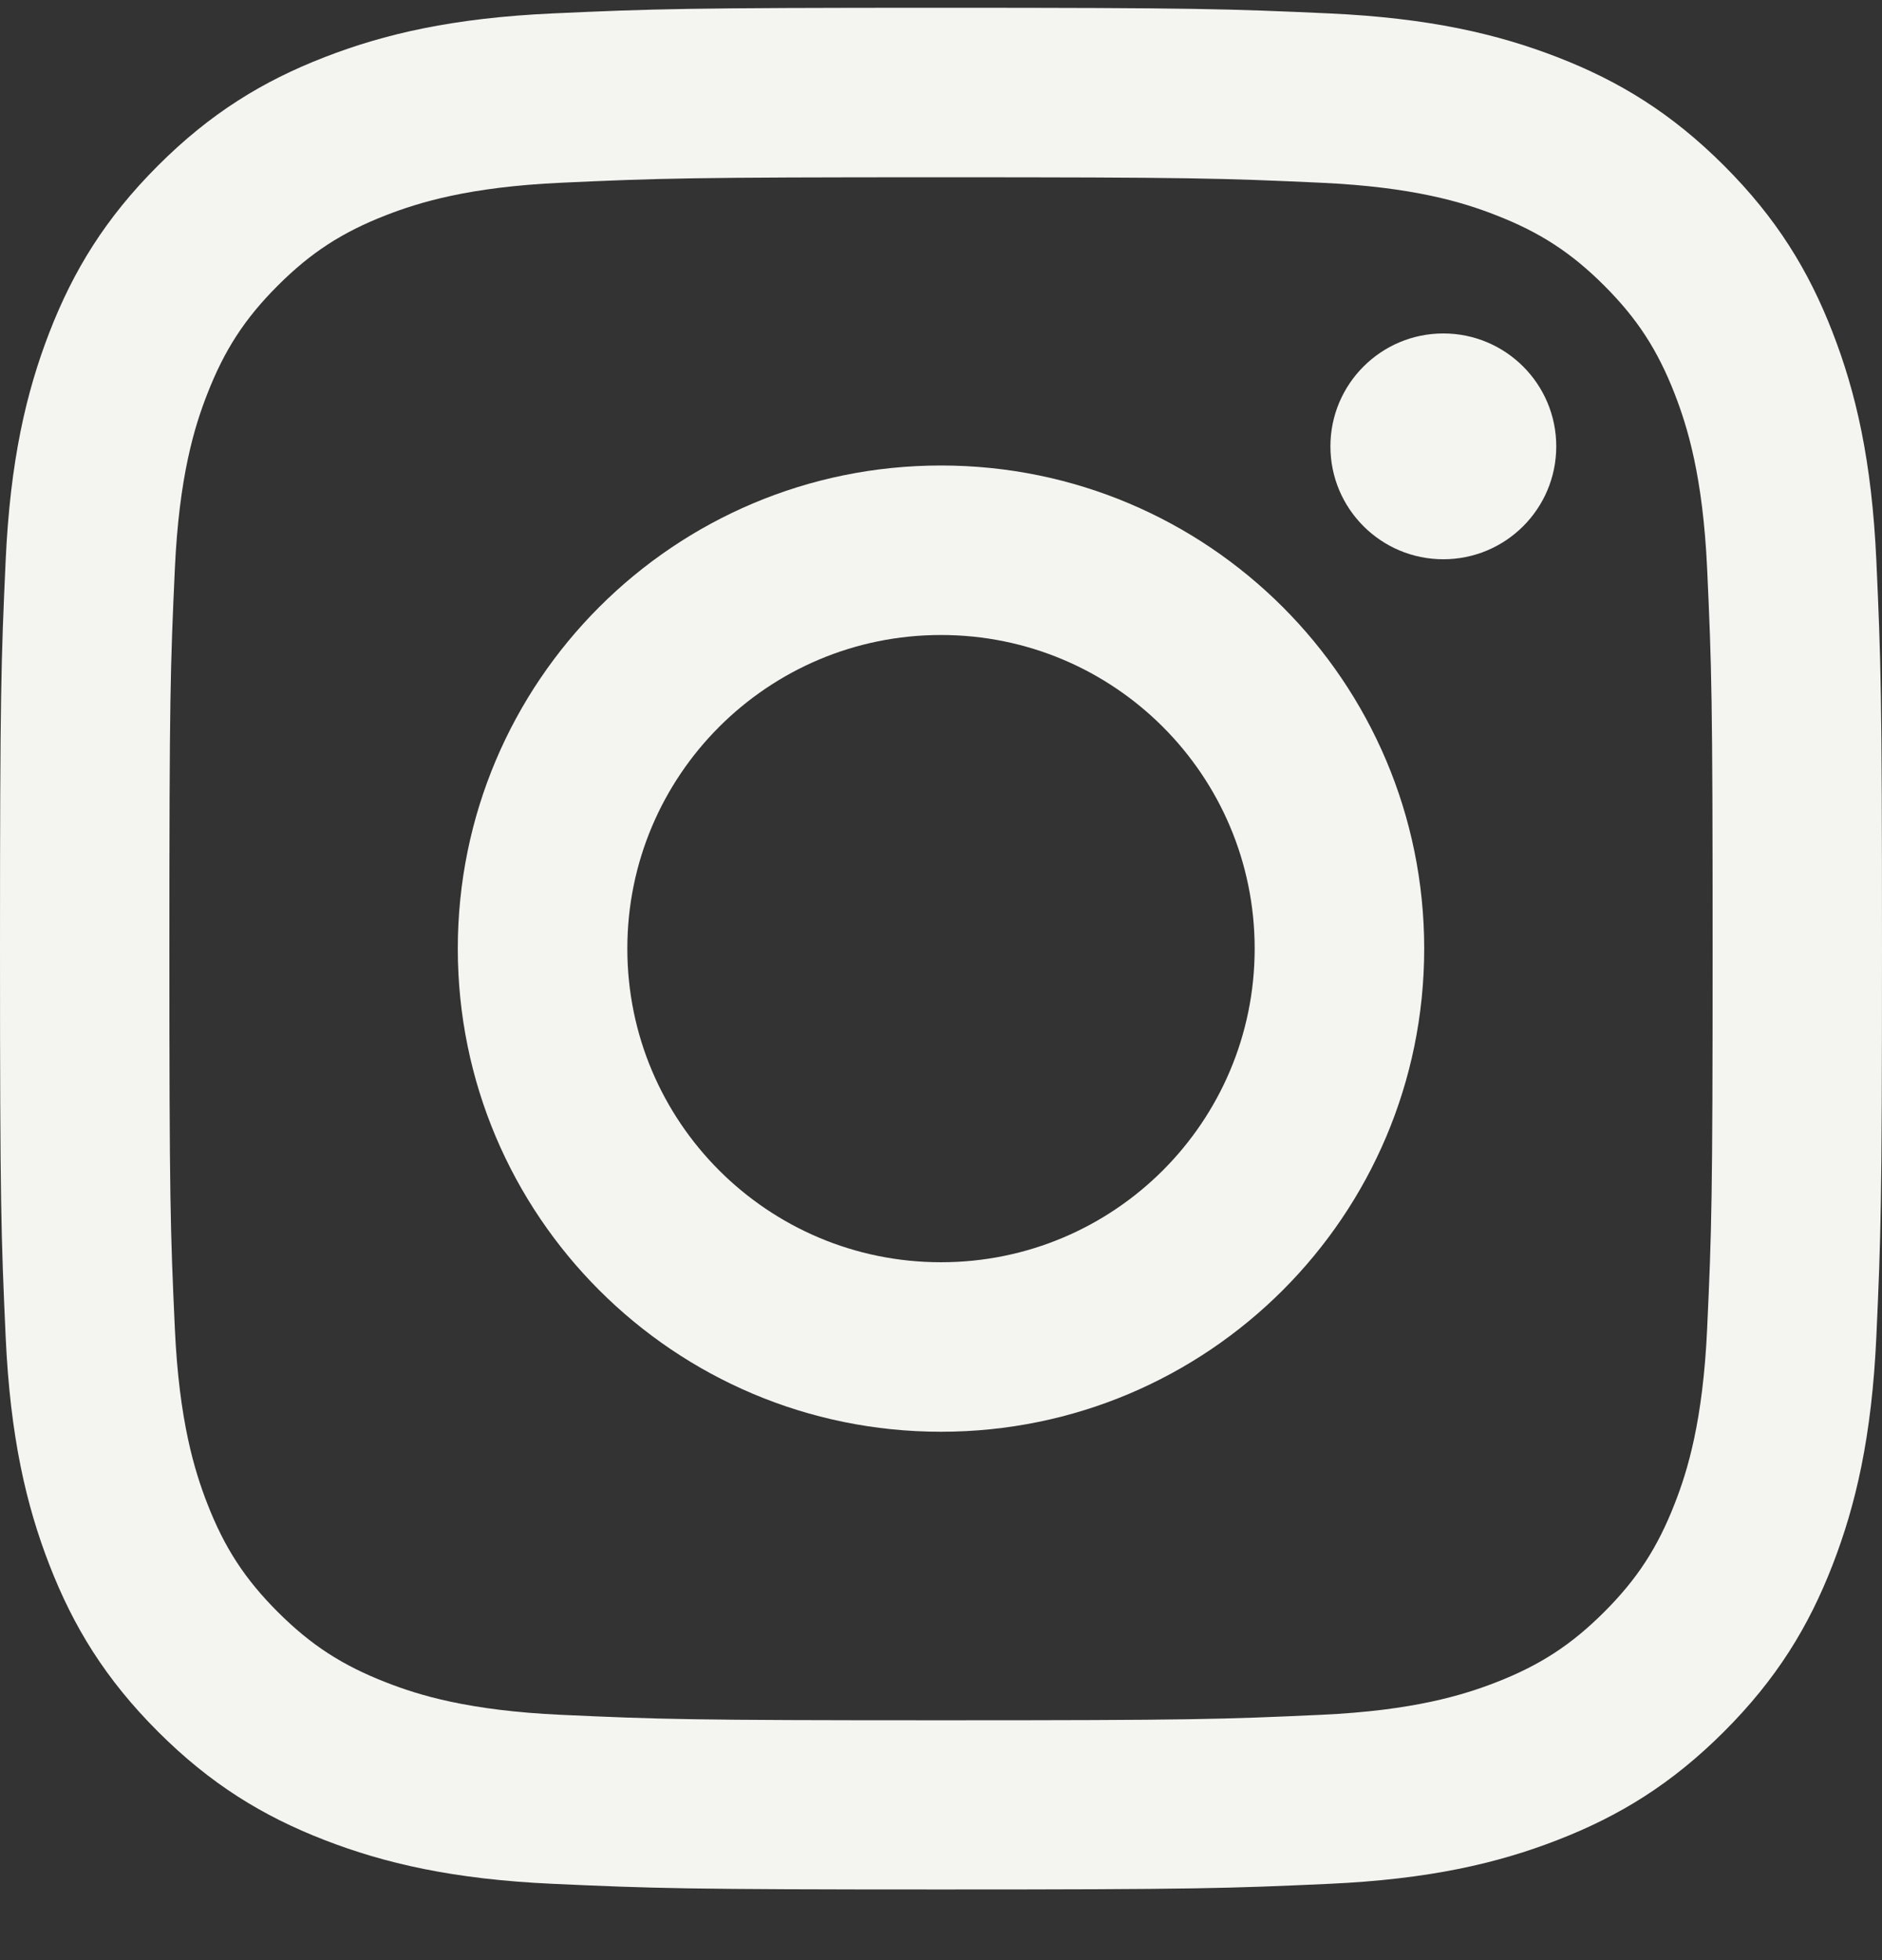 <svg width="24" height="25" viewBox="0 0 24 25" fill="none" xmlns="http://www.w3.org/2000/svg">
<rect x="0" y="0" width="24" height="25" fill="#333333" stroke="none"/>
<path d="M12 2.261C15.204 2.261 15.584 2.273 16.85 2.331C18.02 2.385 18.656 2.579 19.078 2.745C19.638 2.963 20.038 3.223 20.458 3.643C20.878 4.063 21.138 4.463 21.356 5.023C21.52 5.445 21.716 6.081 21.77 7.251C21.828 8.517 21.84 8.895 21.84 12.101C21.84 15.307 21.828 15.685 21.77 16.951C21.716 18.121 21.522 18.757 21.356 19.179C21.138 19.739 20.878 20.139 20.458 20.559C20.038 20.979 19.638 21.239 19.078 21.457C18.656 21.621 18.02 21.817 16.85 21.871C15.584 21.929 15.206 21.941 12 21.941C8.794 21.941 8.416 21.929 7.15 21.871C5.98 21.817 5.344 21.623 4.922 21.457C4.362 21.239 3.962 20.979 3.542 20.559C3.122 20.139 2.862 19.739 2.644 19.179C2.48 18.757 2.284 18.121 2.23 16.951C2.172 15.685 2.16 15.307 2.16 12.101C2.16 8.895 2.172 8.517 2.23 7.251C2.284 6.081 2.478 5.445 2.644 5.023C2.862 4.463 3.122 4.063 3.542 3.643C3.962 3.223 4.362 2.963 4.922 2.745C5.344 2.581 5.98 2.385 7.15 2.331C8.416 2.273 8.794 2.261 12 2.261ZM12 0.099C8.74 0.099 8.332 0.113 7.052 0.171C5.774 0.229 4.902 0.433 4.14 0.729C3.35 1.035 2.682 1.445 2.014 2.113C1.346 2.781 0.936 3.449 0.63 4.239C0.334 5.003 0.13 5.875 0.072 7.151C0.014 8.431 0 8.839 0 12.099C0 15.359 0.014 15.767 0.072 17.047C0.13 18.325 0.334 19.197 0.63 19.959C0.936 20.749 1.346 21.417 2.014 22.085C2.682 22.753 3.35 23.163 4.14 23.469C4.904 23.765 5.776 23.969 7.052 24.027C8.332 24.085 8.74 24.099 12 24.099C15.26 24.099 15.668 24.085 16.948 24.027C18.226 23.969 19.098 23.765 19.86 23.469C20.65 23.163 21.318 22.753 21.986 22.085C22.654 21.417 23.064 20.749 23.37 19.959C23.666 19.195 23.87 18.323 23.928 17.047C23.986 15.767 24 15.359 24 12.099C24 8.839 23.986 8.431 23.928 7.151C23.87 5.873 23.666 5.001 23.37 4.239C23.064 3.449 22.654 2.781 21.986 2.113C21.318 1.445 20.65 1.035 19.86 0.729C19.096 0.433 18.224 0.229 16.948 0.171C15.668 0.113 15.26 0.099 12 0.099Z" fill="#F4F4F1"/>
<path d="M12 5.937C8.596 5.937 5.838 8.695 5.838 12.099C5.838 15.503 8.596 18.261 12 18.261C15.404 18.261 18.162 15.503 18.162 12.099C18.162 8.695 15.404 5.937 12 5.937ZM12 16.099C9.79 16.099 8 14.309 8 12.099C8 9.889 9.79 8.099 12 8.099C14.21 8.099 16 9.889 16 12.099C16 14.309 14.21 16.099 12 16.099Z" fill="#F4F4F1"/>
<path d="M18.406 7.133C19.201 7.133 19.846 6.489 19.846 5.693C19.846 4.898 19.201 4.253 18.406 4.253C17.611 4.253 16.966 4.898 16.966 5.693C16.966 6.489 17.611 7.133 18.406 7.133Z" fill="#F4F4F1"/>
</svg>
